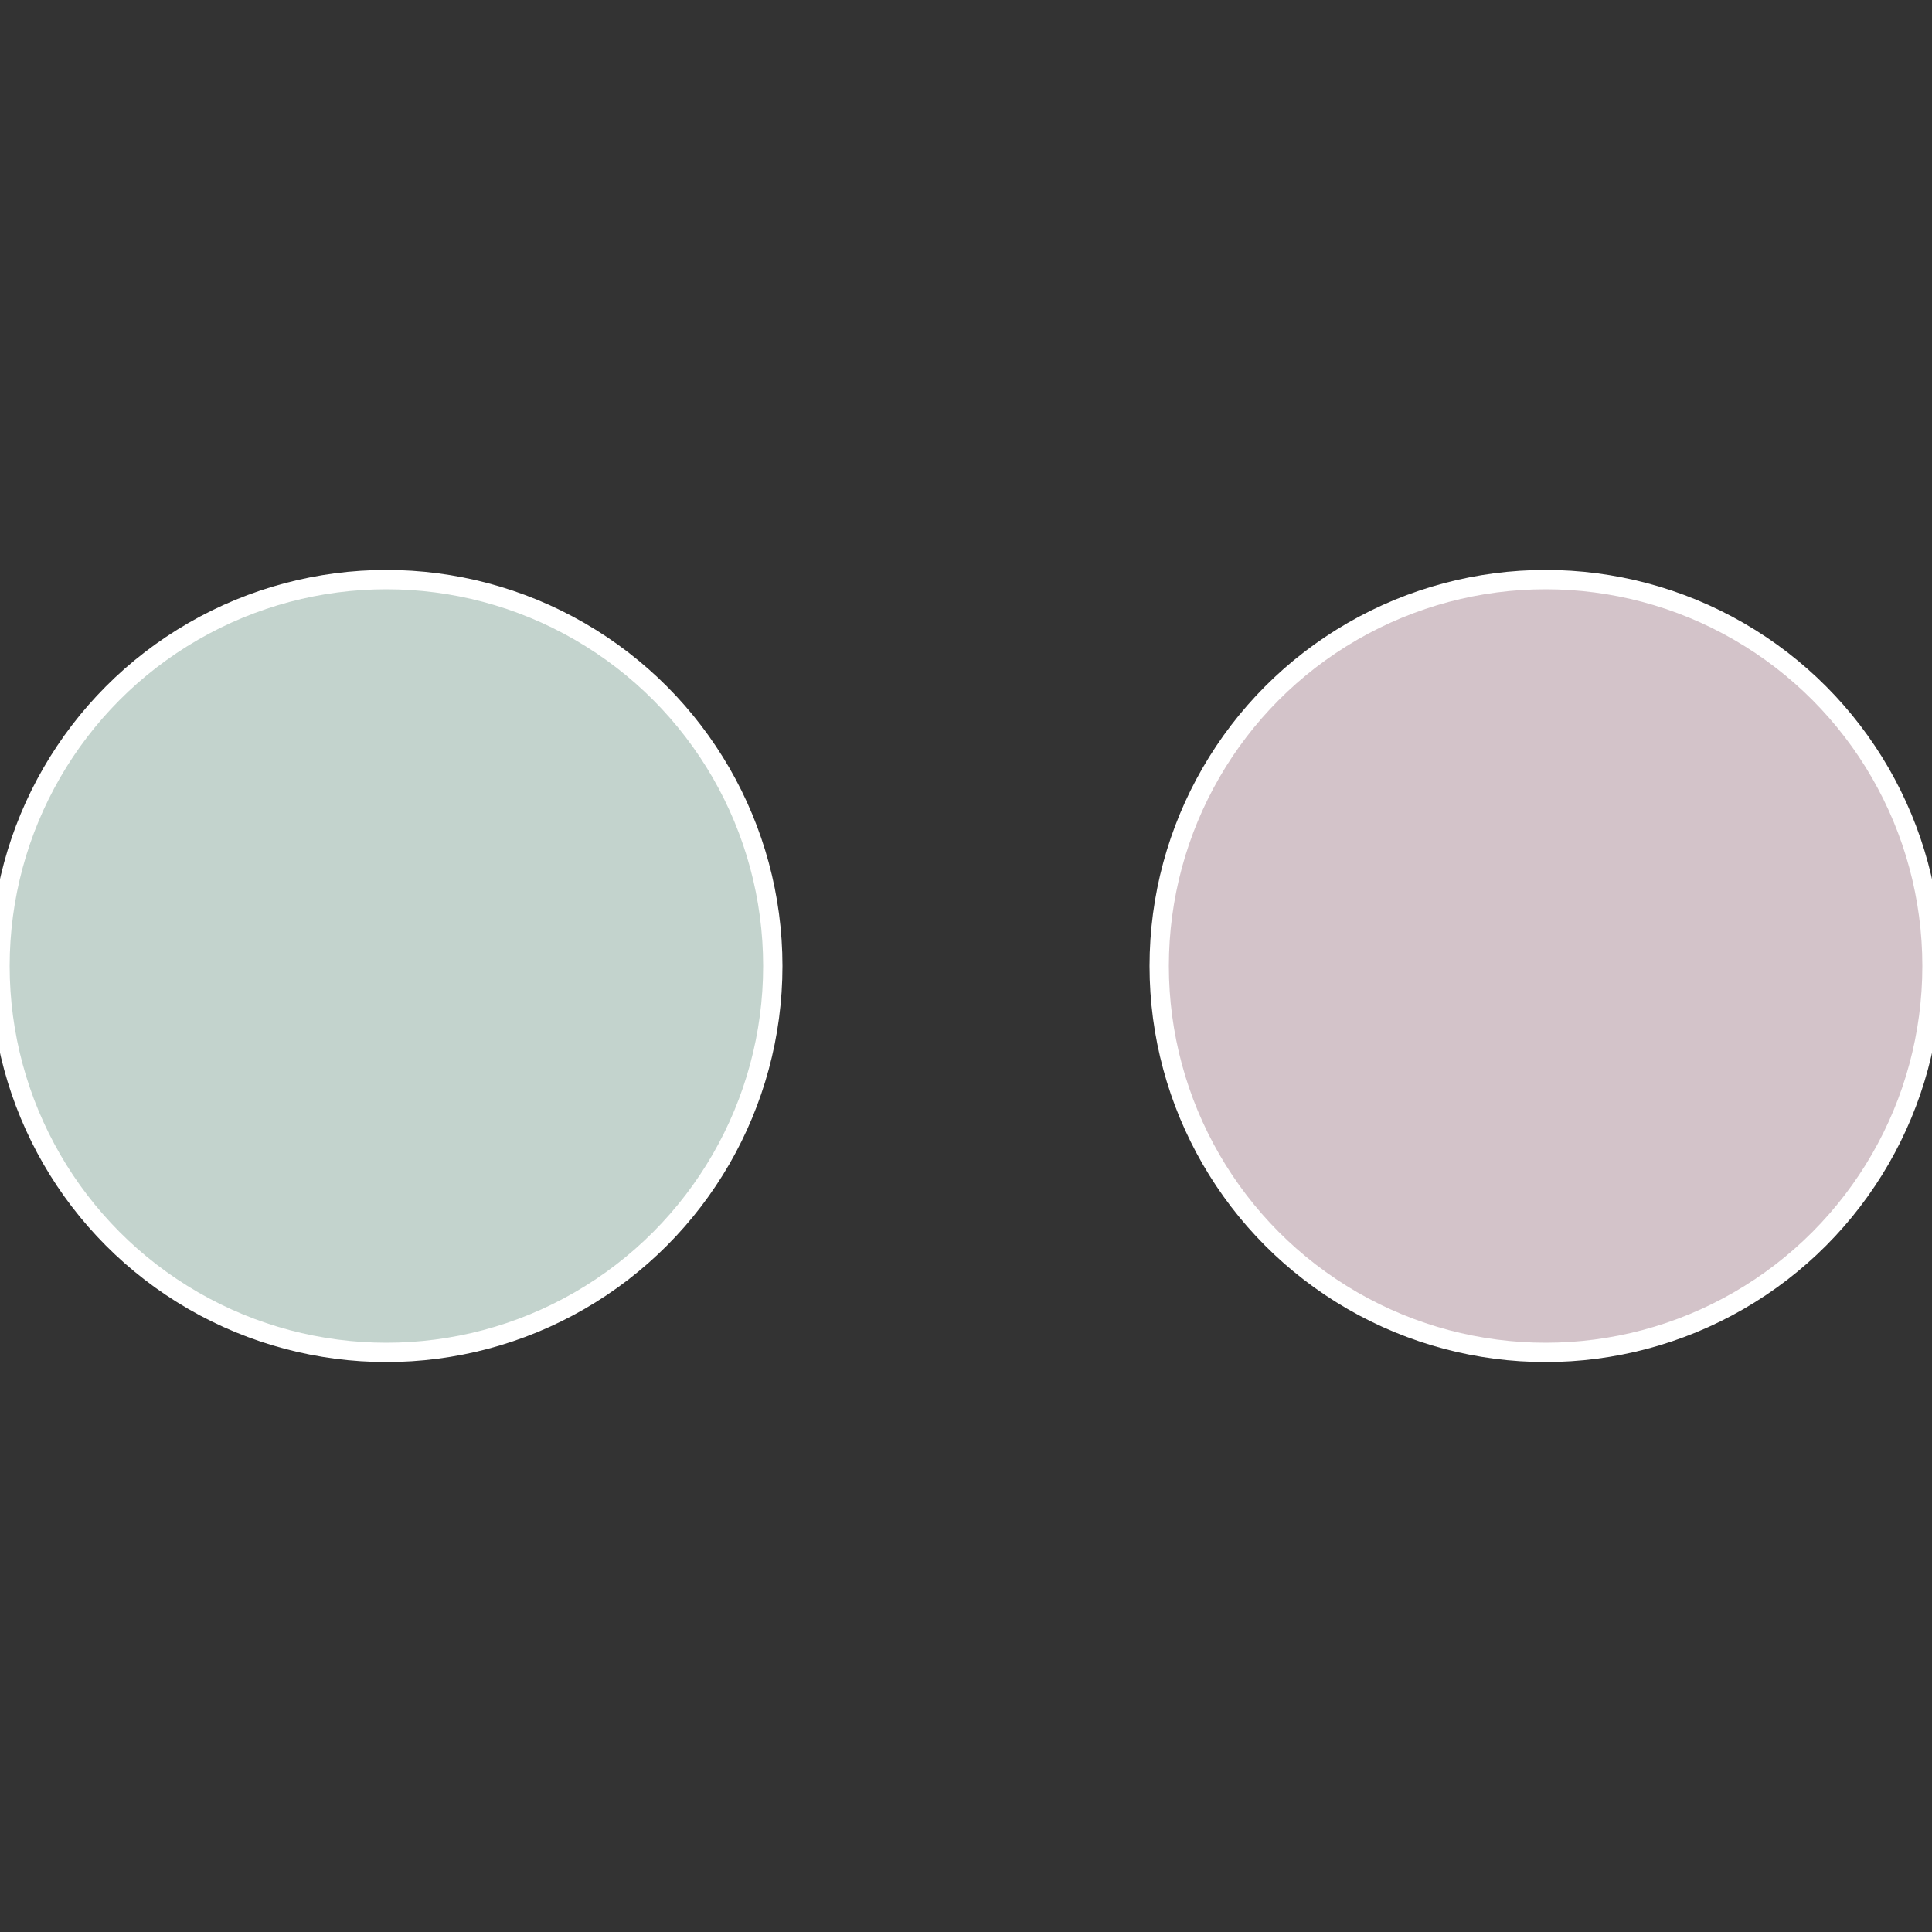 <?xml version="1.0" standalone="no"?>
<svg width="500" height="500" viewBox="-1 -1 2 2" xmlns="http://www.w3.org/2000/svg">
 
                <rect x="-1" y="-1" width="2" height="2" fill="#333333" stroke="none"/>
 
                <circle cx="0.6" cy="0" r="0.4" fill="#d3c3c9" stroke="#fff" stroke-width="1%" />
             
                <circle cx="-0.6" cy="7.3478807948841E-17" r="0.4" fill="#c3d3cd" stroke="#fff" stroke-width="1%" />
            </svg>
